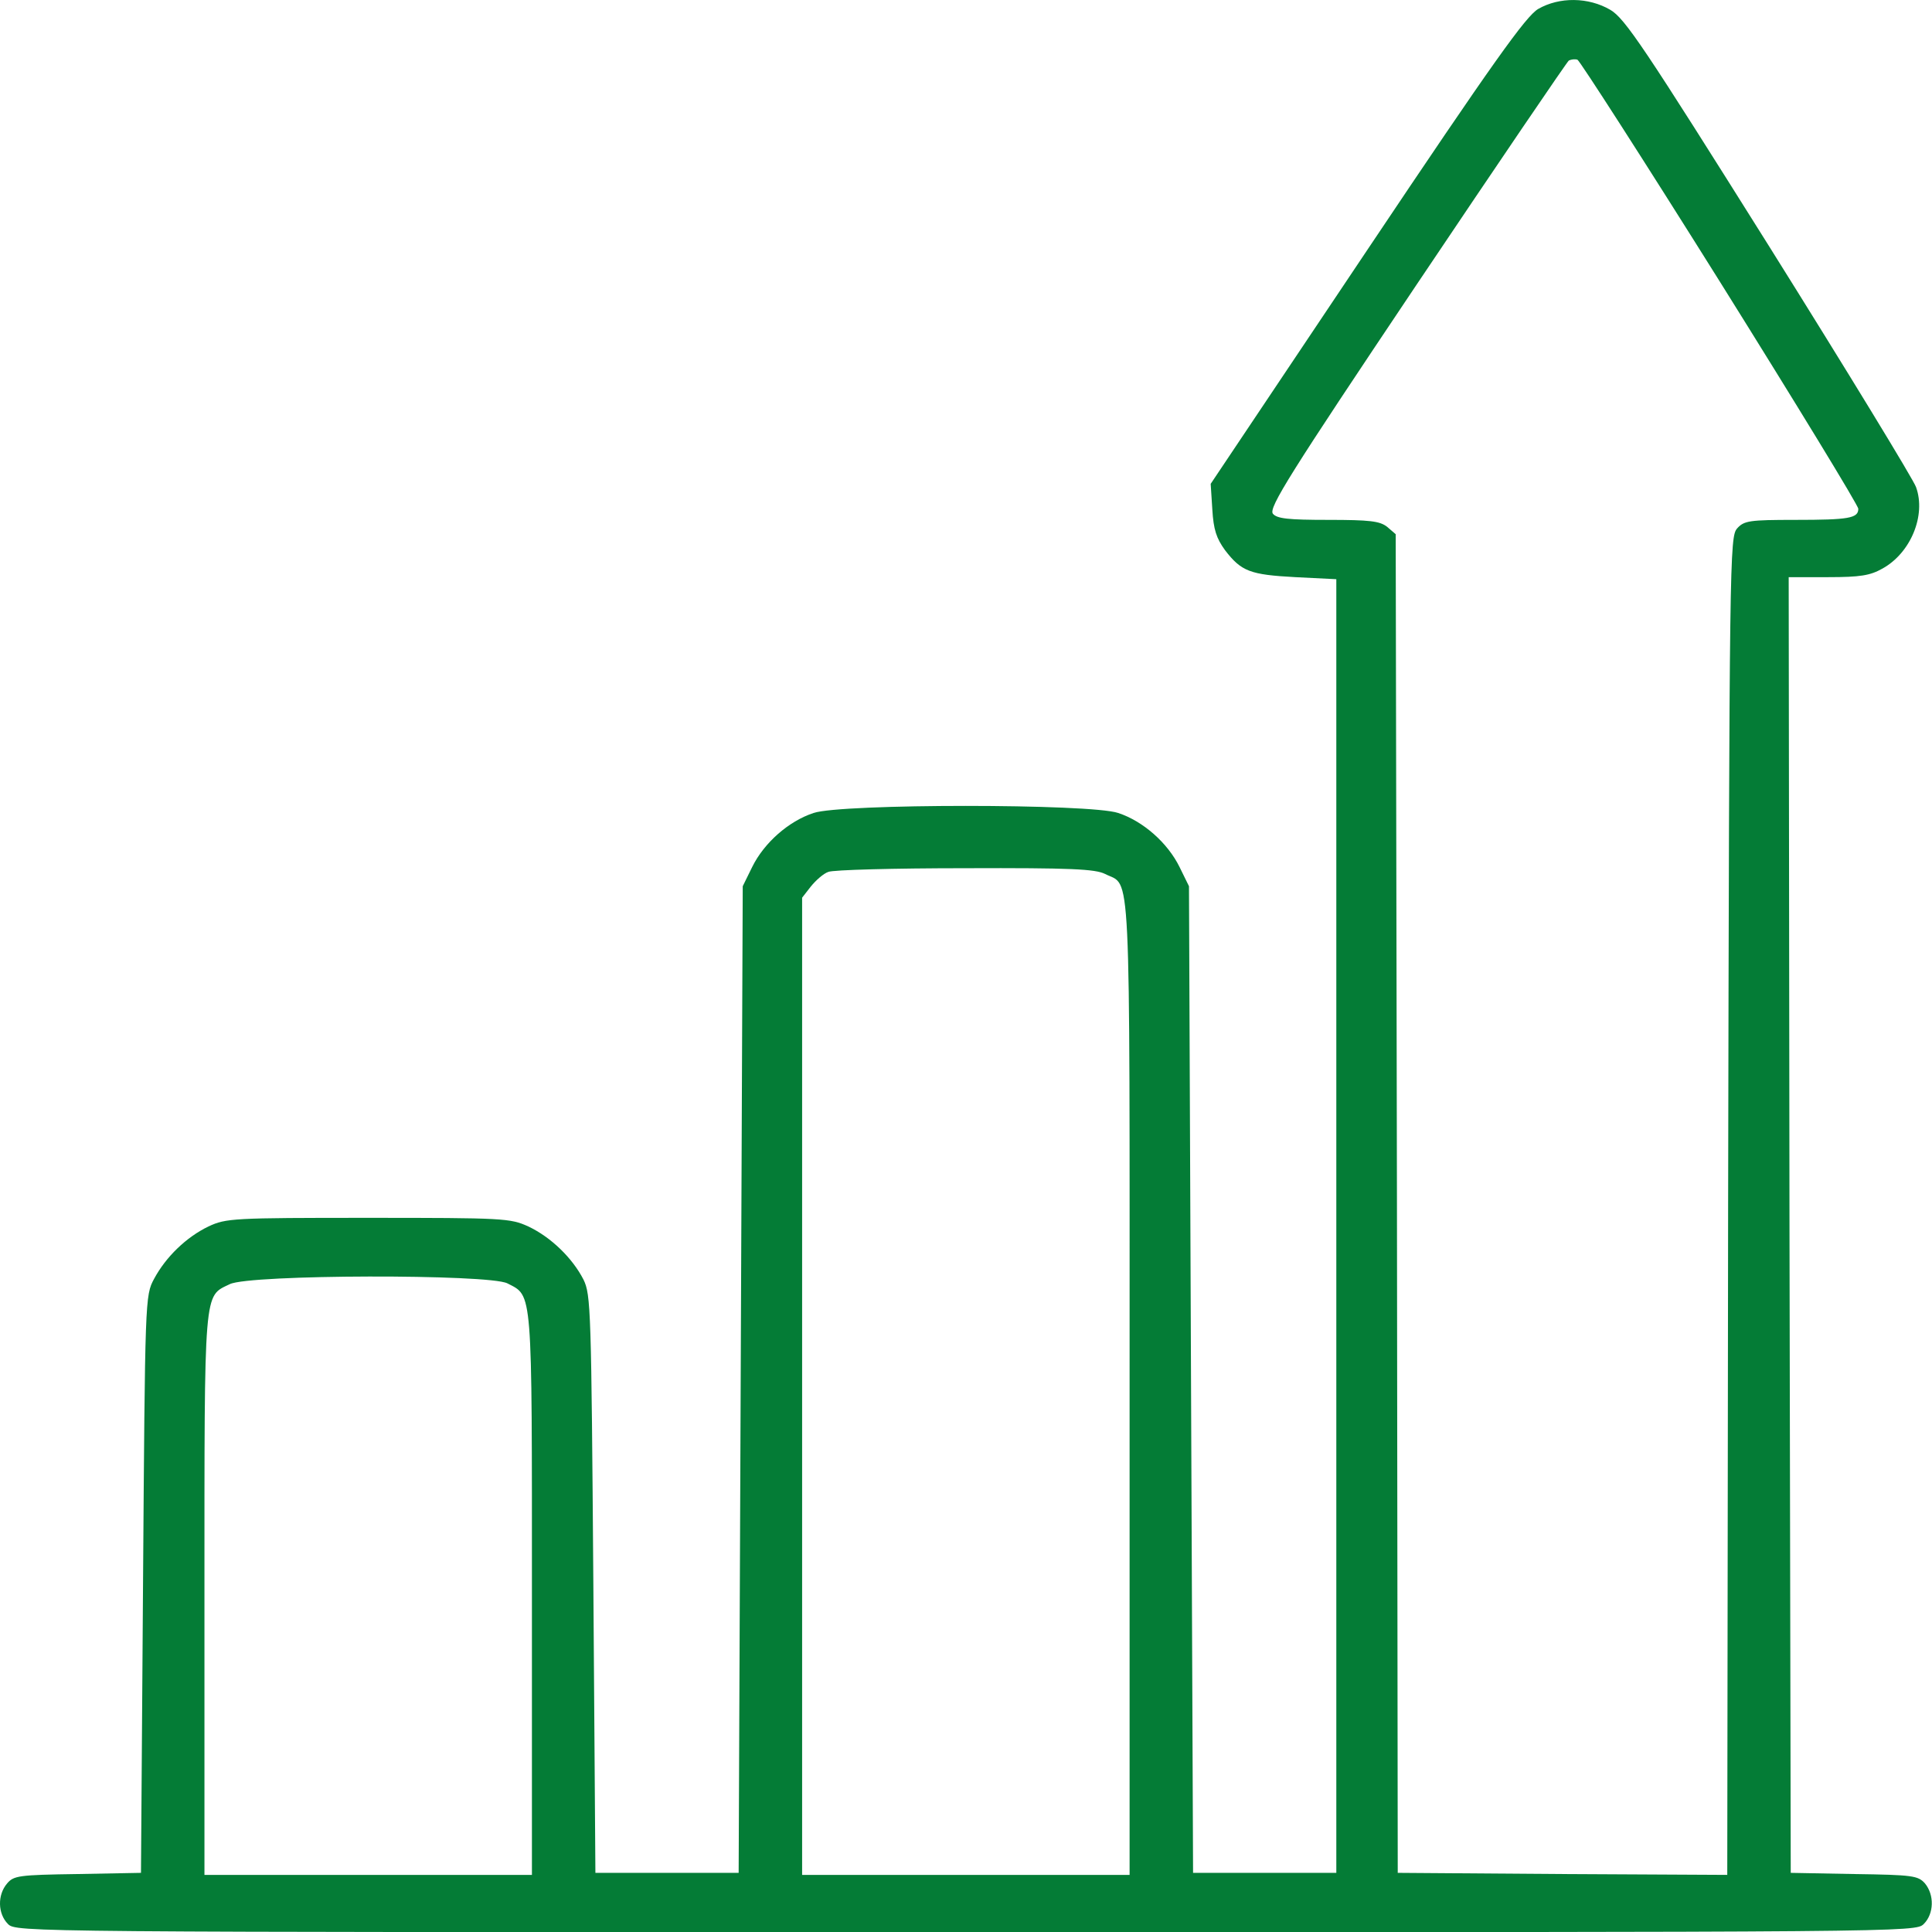 <?xml version="1.0" encoding="UTF-8"?>
<svg width="34px" height="34px" viewBox="0 0 34 34" version="1.1" xmlns="http://www.w3.org/2000/svg" xmlns:xlink="http://www.w3.org/1999/xlink">
    <title>graph</title>
    <g id="Page-1" stroke="none" stroke-width="1" fill="none" fill-rule="evenodd">
        <g id="graph" transform="translate(0, 0)" fill="#047C36" fill-rule="nonzero">
            <path d="M27.069,0.158 C26.853,0.287 26.284,1.08 24.051,4.415 L21.306,8.515 L21.335,8.968 C21.356,9.321 21.407,9.473 21.558,9.682 C21.846,10.056 21.997,10.114 22.797,10.157 L23.517,10.193 L23.517,21.576 L23.517,32.959 L22.257,32.959 L20.996,32.959 L20.96,24.278 L20.924,15.596 L20.758,15.258 C20.549,14.833 20.117,14.451 19.678,14.307 C19.195,14.141 14.8,14.141 14.318,14.307 C13.878,14.451 13.446,14.833 13.237,15.258 L13.071,15.596 L13.035,24.278 L12.999,32.959 L11.738,32.959 L10.478,32.959 L10.442,27.88 C10.406,23.038 10.398,22.786 10.269,22.52 C10.074,22.138 9.693,21.77 9.296,21.583 C8.979,21.439 8.864,21.432 6.479,21.432 C4.095,21.432 3.98,21.439 3.67,21.583 C3.281,21.77 2.921,22.116 2.712,22.505 C2.553,22.801 2.553,22.837 2.517,27.88 L2.481,32.959 L1.364,32.98 C0.327,32.995 0.241,33.009 0.125,33.146 C-0.048,33.348 -0.04,33.679 0.14,33.859 C0.284,34.003 0.377,34.003 16.998,34.003 C33.618,34.003 33.711,34.003 33.855,33.859 C34.036,33.679 34.043,33.348 33.877,33.146 C33.755,33.009 33.668,32.995 32.631,32.98 L31.514,32.959 L31.492,21.554 L31.478,10.157 L32.17,10.157 C32.739,10.157 32.912,10.128 33.128,10.006 C33.625,9.732 33.899,9.069 33.719,8.572 C33.675,8.443 32.515,6.541 31.139,4.343 C28.928,0.82 28.596,0.323 28.337,0.172 C27.955,-0.051 27.444,-0.058 27.069,0.158 Z M30.275,4.97 C31.608,7.103 32.703,8.896 32.703,8.954 C32.703,9.12 32.537,9.149 31.593,9.149 C30.786,9.149 30.693,9.163 30.57,9.3 C30.441,9.451 30.433,9.761 30.412,21.223 L30.397,32.995 L27.494,32.98 L24.598,32.959 L24.584,21.18 L24.562,9.401 L24.411,9.271 C24.281,9.17 24.108,9.149 23.373,9.149 C22.667,9.149 22.473,9.127 22.401,9.041 C22.321,8.94 22.696,8.342 24.922,5.021 C26.363,2.874 27.573,1.094 27.609,1.065 C27.653,1.044 27.717,1.037 27.761,1.051 C27.804,1.073 28.935,2.83 30.275,4.97 Z M19.447,15.38 C19.908,15.618 19.879,14.948 19.879,24.4 L19.879,32.995 L16.998,32.995 L14.116,32.995 L14.116,24.393 L14.116,15.798 L14.267,15.604 C14.354,15.496 14.49,15.373 14.577,15.344 C14.656,15.308 15.744,15.279 16.983,15.279 C18.849,15.272 19.274,15.294 19.447,15.38 Z M8.929,22.585 C9.376,22.815 9.361,22.635 9.361,28.06 L9.361,32.995 L6.479,32.995 L3.598,32.995 L3.598,28.06 C3.598,22.621 3.583,22.822 4.044,22.599 C4.39,22.426 8.605,22.419 8.929,22.585 Z" id="Shape"></path>
        </g>
    </g>
</svg>